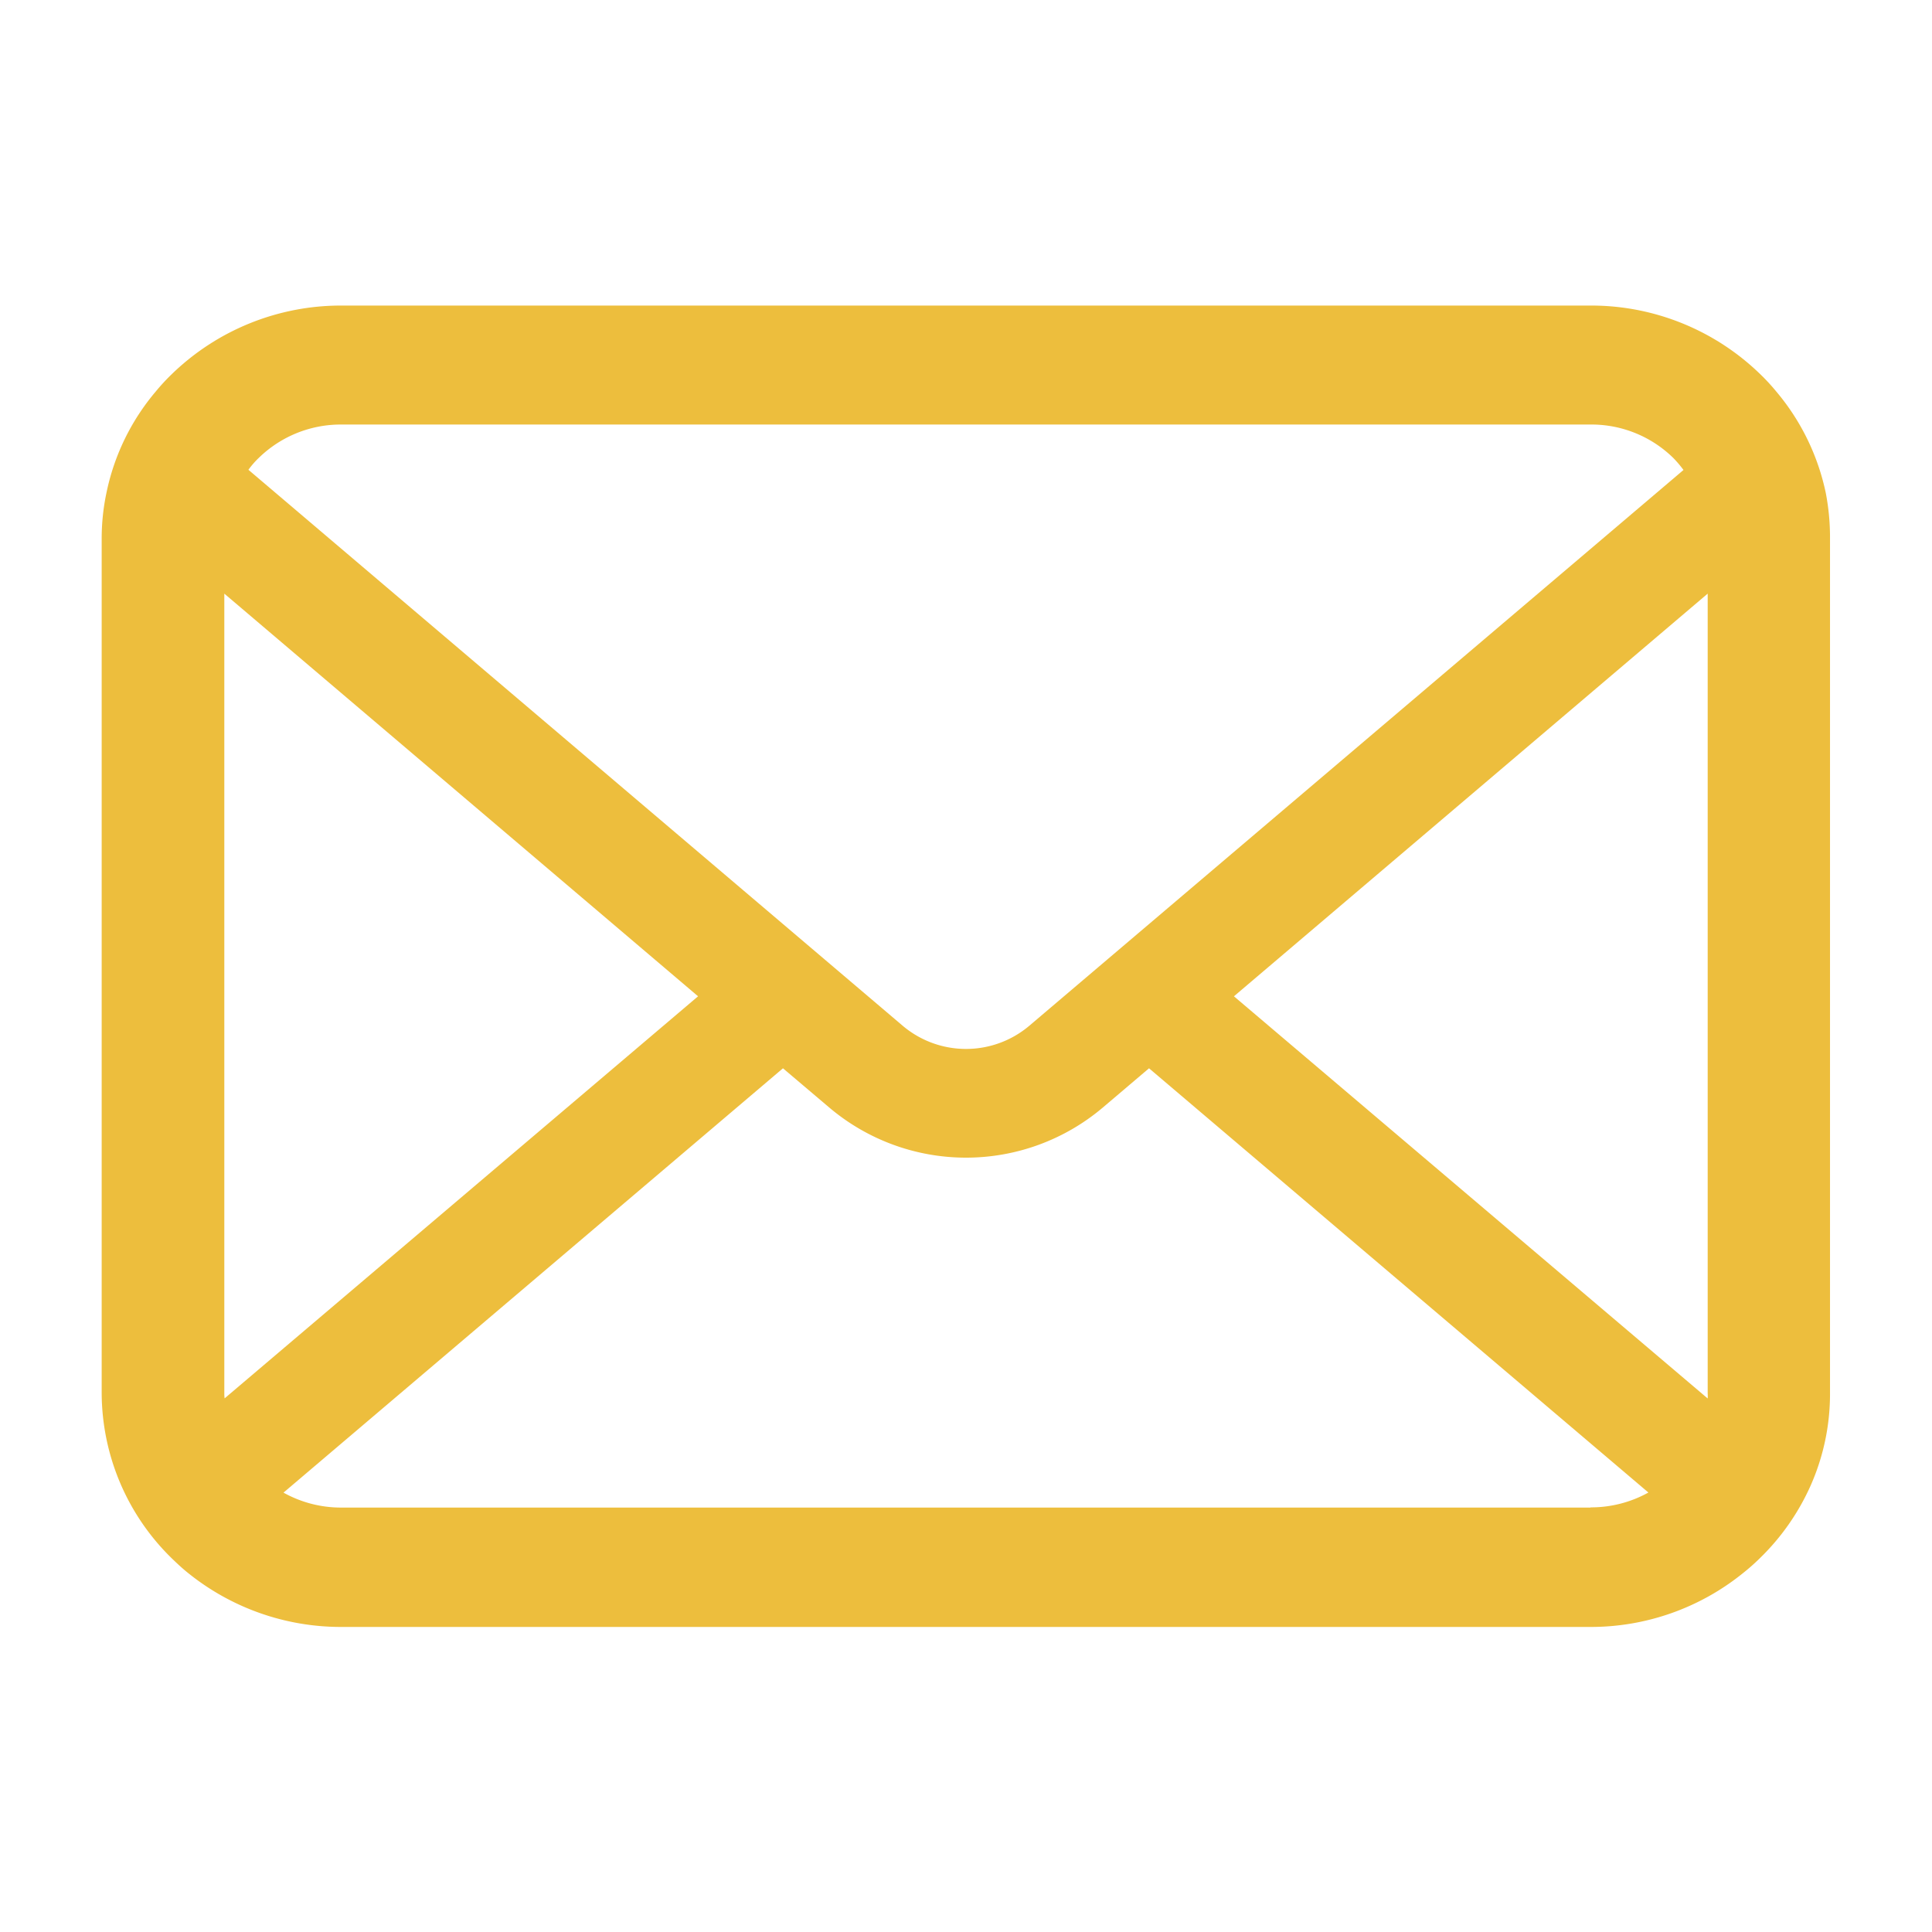 <svg xmlns="http://www.w3.org/2000/svg" xmlns:xlink="http://www.w3.org/1999/xlink" width="19" height="19" viewBox="0 0 19 19">
  <defs>
    <clipPath id="clip-path">
      <rect id="長方形_25156" data-name="長方形 25156" width="19" height="19" transform="translate(-1355 2666)" fill="none"/>
    </clipPath>
  </defs>
  <g id="マスクグループ_71" data-name="マスクグループ 71" transform="translate(1355 -2666)" clip-path="url(#clip-path)">
    <g id="メールの無料アイコンその8" transform="translate(-1354 2669)">
      <path id="パス_14438" data-name="パス 14438" d="M16.956,56.913a2.266,2.266,0,0,0-.487-1,1.994,1.994,0,0,0-.16-.173,2.385,2.385,0,0,0-1.667-.673H2.358a2.388,2.388,0,0,0-1.667.673,2.037,2.037,0,0,0-.16.173,2.239,2.239,0,0,0-.485,1A2.167,2.167,0,0,0,0,57.36v8.405a2.281,2.281,0,0,0,.691,1.624c.053.051.105.1.162.145a2.394,2.394,0,0,0,1.5.528H14.642a2.379,2.379,0,0,0,1.5-.53,2.016,2.016,0,0,0,.162-.143,2.3,2.3,0,0,0,.5-.712v0a2.223,2.223,0,0,0,.193-.91V57.36A2.3,2.3,0,0,0,16.956,56.913ZM1.544,56.566a1.154,1.154,0,0,1,.814-.329H14.642a1.15,1.15,0,0,1,.814.329,1.121,1.121,0,0,1,.1.118L9.121,62.151a.964.964,0,0,1-1.242,0L1.443,56.682A.854.854,0,0,1,1.544,56.566Zm-.338,9.2V57.9l4.659,3.96L1.209,65.814A.327.327,0,0,1,1.206,65.765Zm13.436,1.122H2.358a1.159,1.159,0,0,1-.57-.147L6.7,62.568l.459.389a2.082,2.082,0,0,0,2.683,0l.458-.389,4.911,4.172A1.161,1.161,0,0,1,14.642,66.886Zm1.152-1.122a.342.342,0,0,1,0,.049L11.135,61.86l4.659-3.96Z" transform="translate(0 -55.062)" fill="#edbe3d"/>
    </g>
  </g>
</svg>
